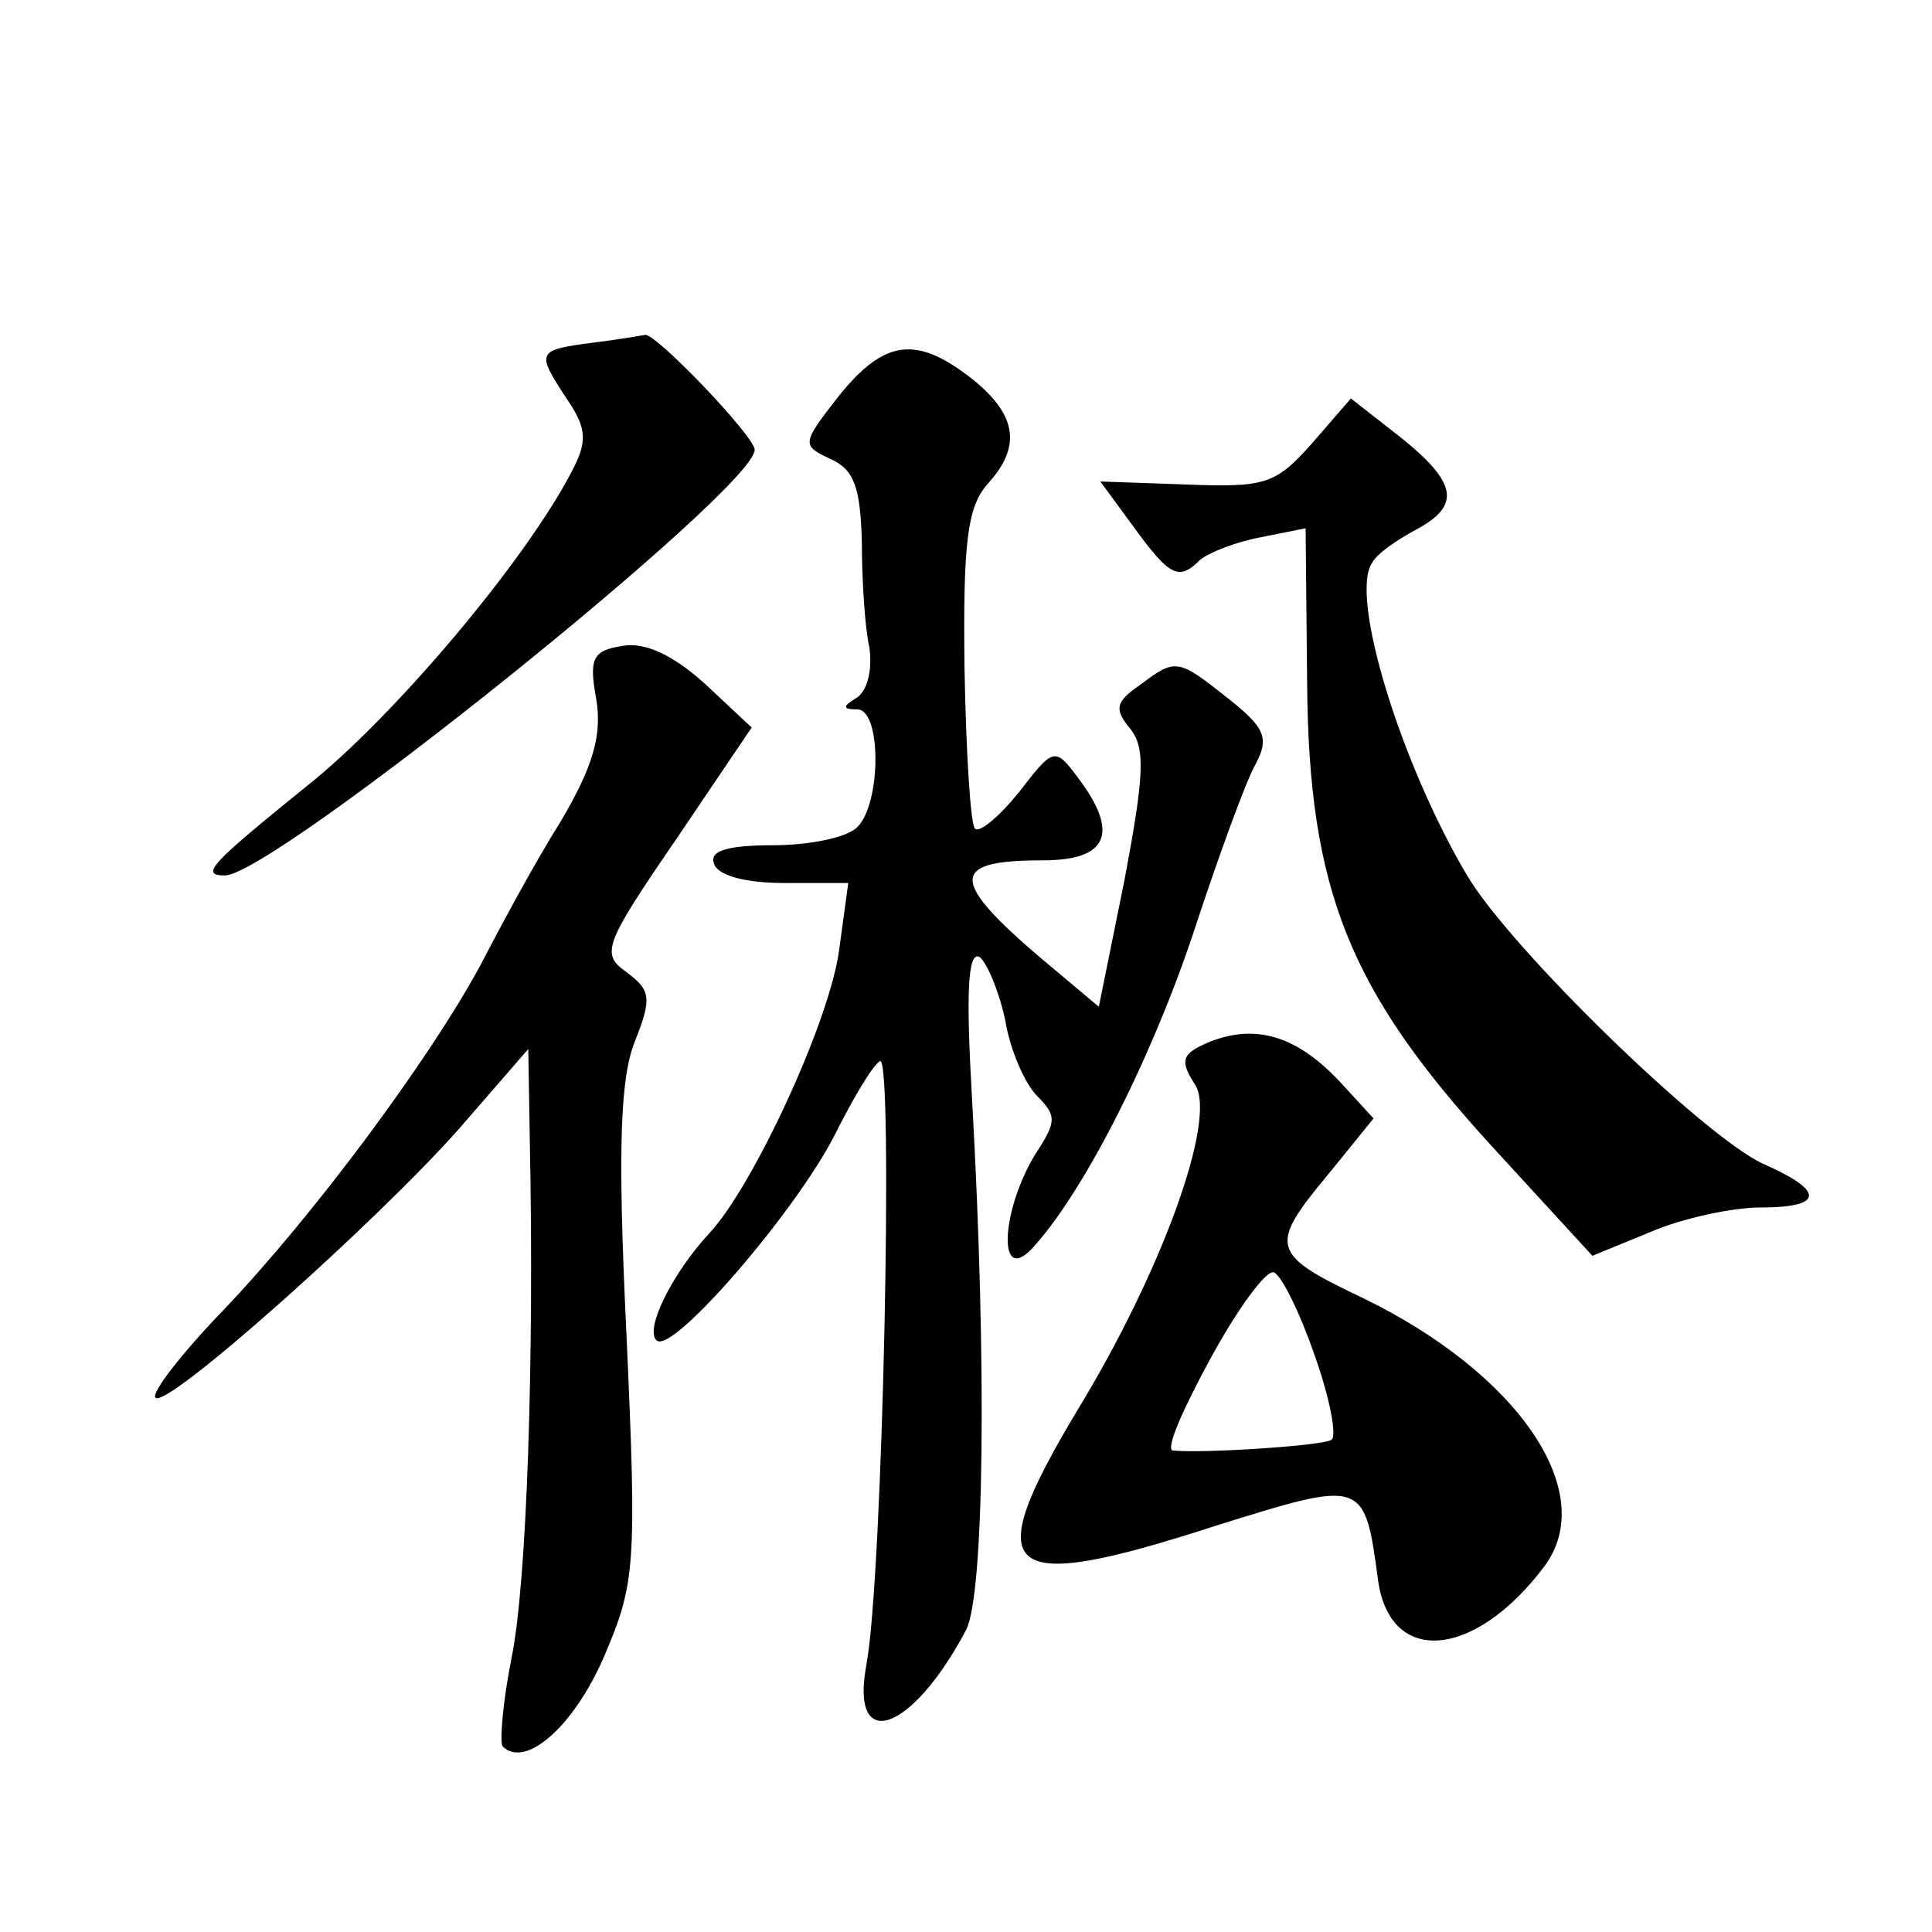 <?xml version="1.0" standalone="no"?>
<!DOCTYPE svg PUBLIC "-//W3C//DTD SVG 20010904//EN"
 "http://www.w3.org/TR/2001/REC-SVG-20010904/DTD/svg10.dtd">
<svg version="1.0" xmlns="http://www.w3.org/2000/svg"
 width="128pt" height="128pt" viewBox="0 0 128 128"
 preserveAspectRatio="xMidYMid meet">
<g transform="translate(0,128) scale(0.1,-0.1)"
fill="#0" stroke="none">
<path d="M393 1053 c-38 -5 -38 -6 -17 -38 13 -19 13 -28 3 -47 -31 -60 -119 -164
-176 -209 -63 -51 -71 -59 -54 -59 32 0 351 256 351 282 0 9 -68 80 -73 76 -1 0
-17 -3 -34 -5z M556 1018 c-25 -32 -25 -33 -6 -42 16 -7 20 -19 21 -55 0 -25 2
-57 5 -70 2 -14 -1 -28 -8 -33 -10 -6 -10 -8 0 -8 16 0 16 -62 0 -78 -7 -7 -32
-12 -56 -12 -31 0 -42 -4 -39 -12 2 -8 21 -13 46 -13 l43 0 -6 -44 c-6 -47 -57
-157 -86 -188 -25 -27 -43 -64 -35 -71 10 -10 92 85 118 136 12 24 25 46 30 49
9 6 2 -342 -9 -400 -11 -59 30 -45 66 23 12 23 14 174 4 352 -4 69 -3 98 5 94 5
-4 13 -23 17 -42 3 -19 13 -42 21 -50 13 -13 13 -17 0 -37 -23 -36 -27 -88 -4 -65
33 35 78 122 107 208 17 52 36 104 42 114 9 17 6 24 -18 43 -34 27 -35 27 -59 9
-16 -11 -17 -16 -6 -29 10 -13 9 -31 -4 -100 l-17 -84 -25 21 c-75 62 -77 76 -12
76 43 0 51 18 23 55 -15 20 -16 20 -39 -10 -13 -16 -26 -27 -29 -24 -3 2 -6 51
-7 107 -1 83 2 106 15 121 23 25 20 46 -10 70 -37 29 -58 26 -88 -11z M869 986
c-24 -27 -31 -29 -83 -27 l-57 2 22 -30 c24 -33 30 -36 44 -22 6 5 24 12 40 15
l30 6 1 -102 c1 -138 28 -204 122 -307 l67 -73 39 16 c21 9 54 16 72 16 43 0 43
11 2 29 -39 18 -167 142 -196 191 -44 74 -78 185 -63 207 3 6 16 15 29 22 30 16
28 31 -11 62 l-32 25 -26 -30z M412 852 c-19 -3 -22 -8 -17 -35 4 -24 -2 -45 -24
-82 -17 -27 -40 -70 -53 -95 -33 -61 -109 -164 -170 -228 -28 -29 -48 -55 -45 -58
7 -8 146 116 201 178 l46 53 1 -60 c3 -147 -2 -294 -12 -343 -6 -30 -8 -56 -6 -59
15 -15 47 13 67 59 21 49 22 60 15 215 -6 124 -4 170 6 194 11 28 10 33 -6 45 -17
12 -15 18 33 88 l50 74 -31 29 c-21 19 -40 28 -55 25z M802 590 c-19 -8 -21 -12
-10 -29 14 -23 -22 -123 -78 -215 -66 -110 -51 -123 91 -77 99 31 99 31 108 -36
8 -57 64 -52 110 9 37 49 -17 128 -120 178 -61 29 -63 34 -23 82 l30 37 -22 24
c-28 30 -55 39 -86 27z m69 -208 c10 -28 15 -54 11 -56 -7 -4 -86 -9 -105 -7 -5
1 7 28 25 61 18 33 37 59 42 57 5 -2 17 -26 27 -55z"/>
</g>
</svg>

